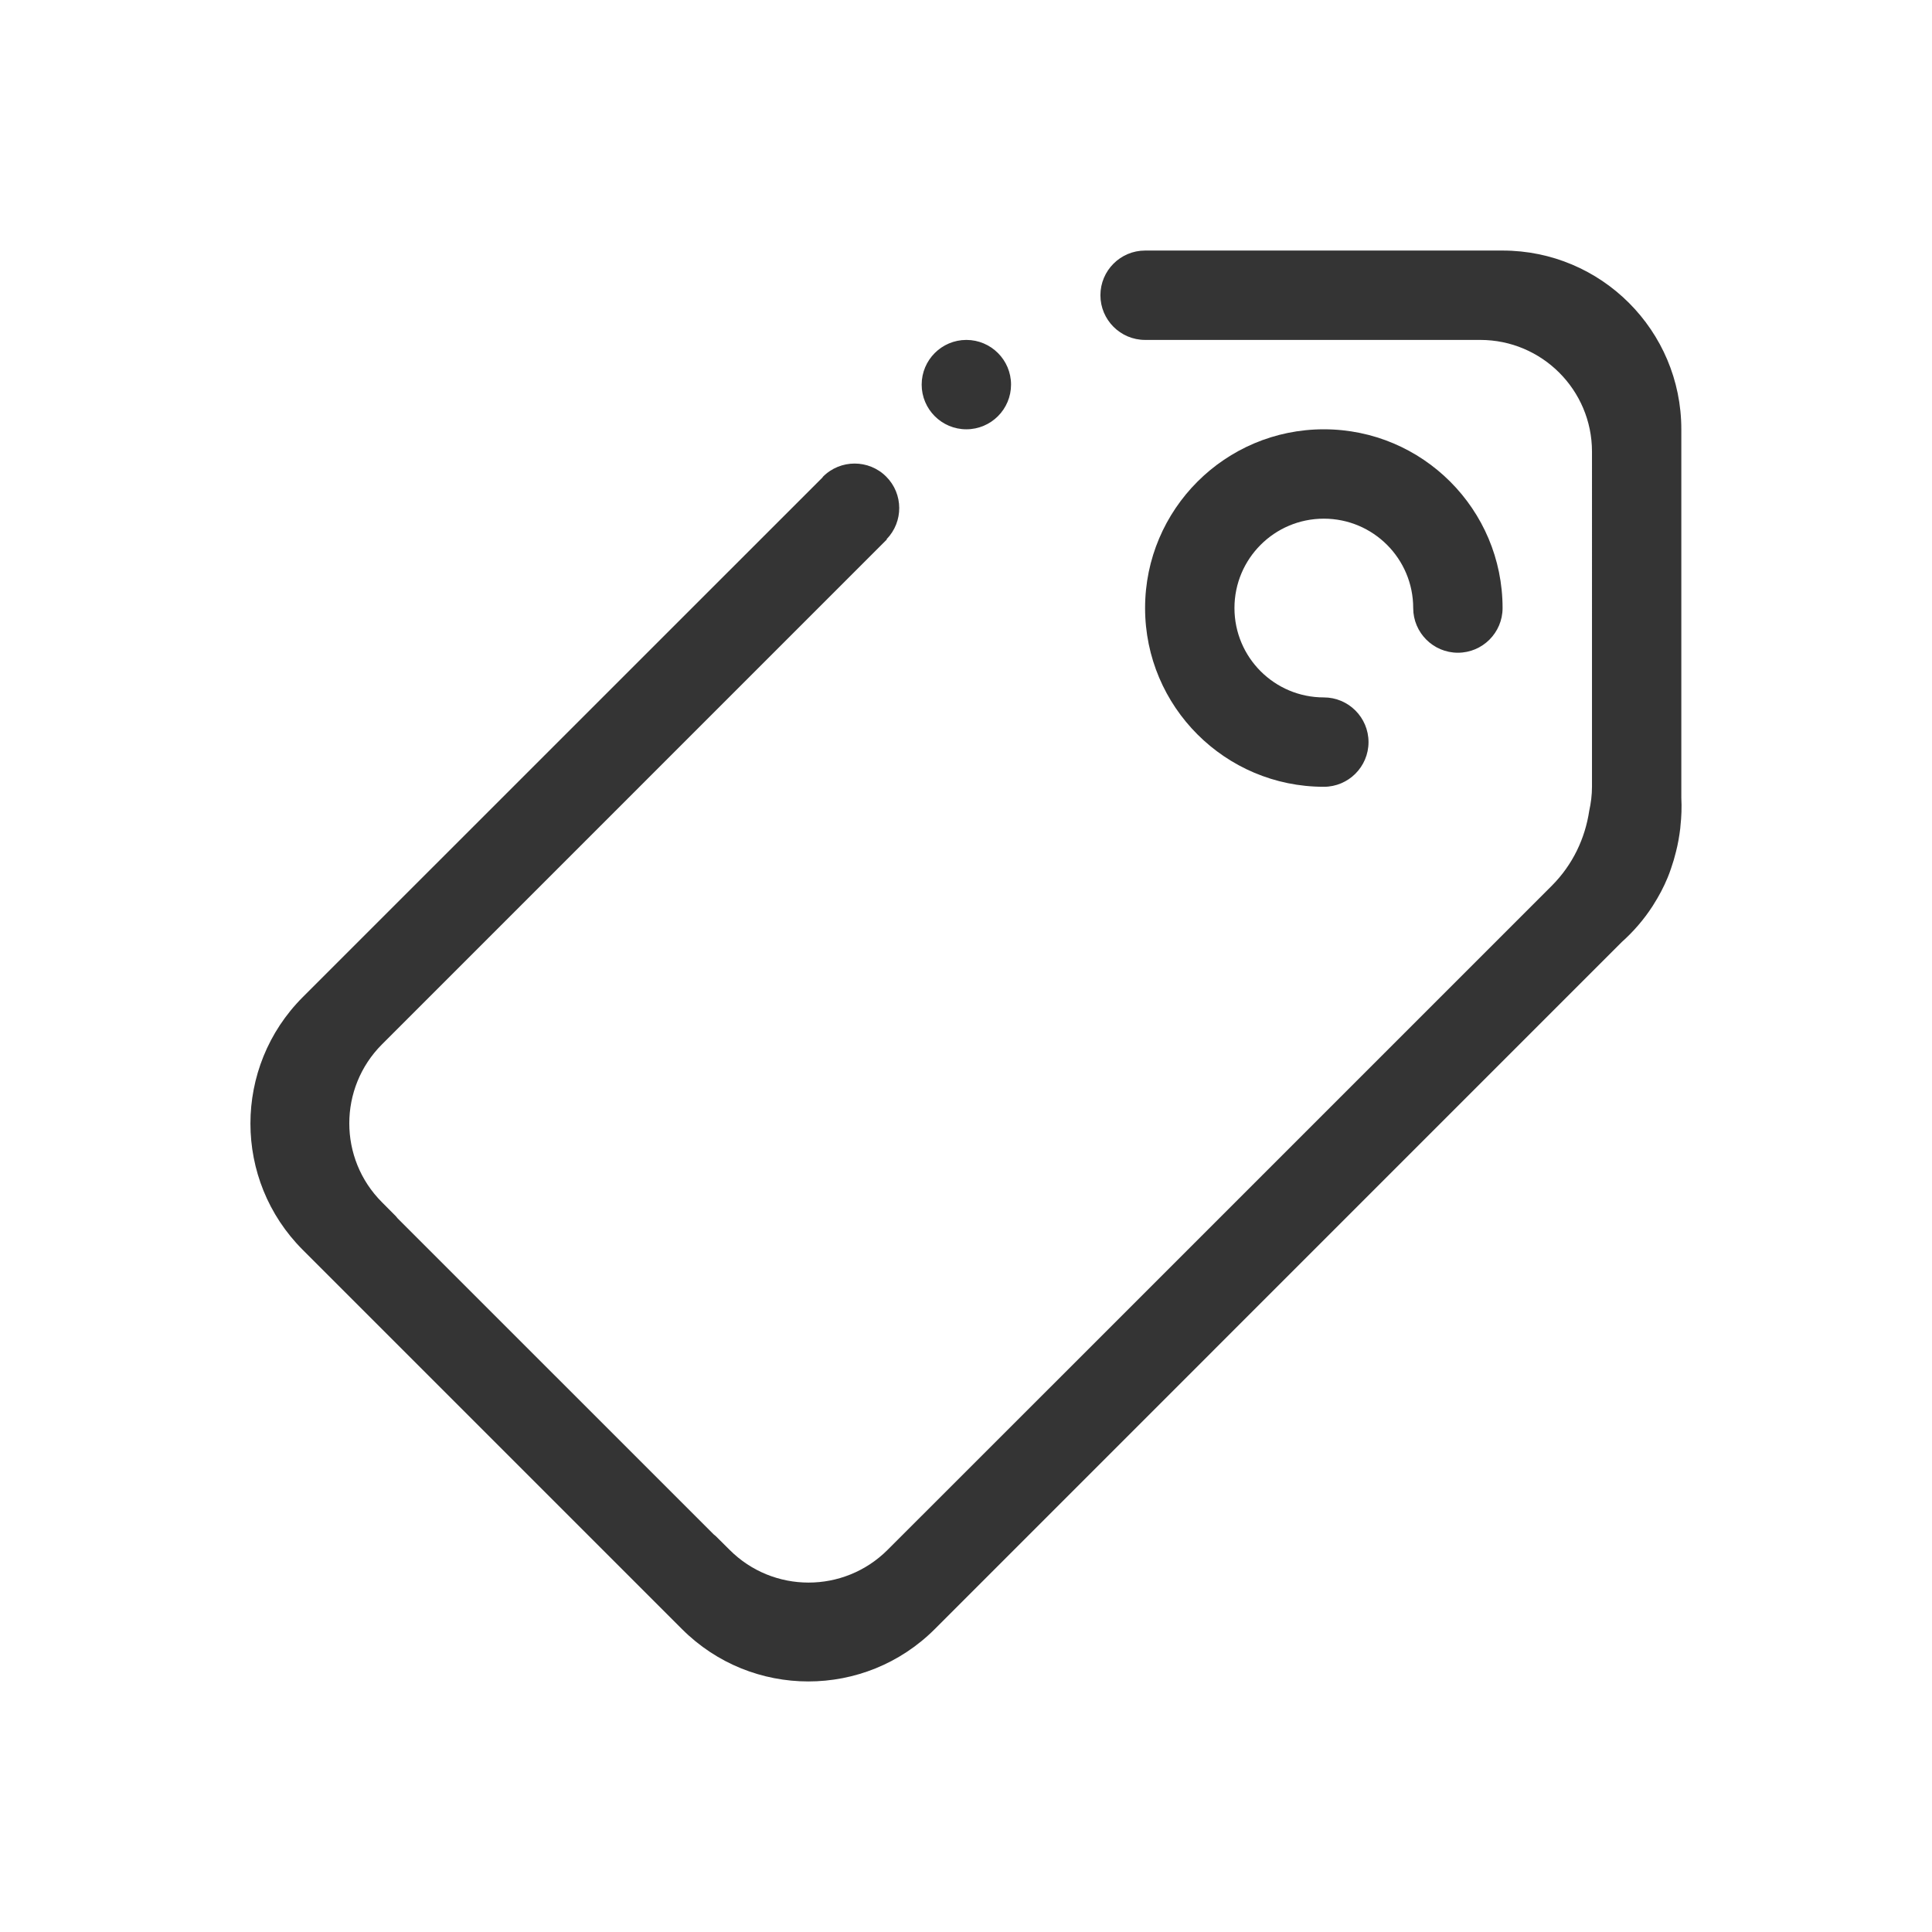 <?xml version="1.0" encoding="UTF-8"?> <!-- Generator: Adobe Illustrator 25.2.3, SVG Export Plug-In . SVG Version: 6.00 Build 0) --> <svg xmlns="http://www.w3.org/2000/svg" xmlns:xlink="http://www.w3.org/1999/xlink" id="Layer_1" x="0px" y="0px" viewBox="0 0 1080 1080" style="enable-background:new 0 0 1080 1080;" xml:space="preserve"> <style type="text/css"> .st0{fill-rule:evenodd;clip-rule:evenodd;fill:#343434;} </style> <path class="st0" d="M939.37,461.88c0,0.38-0.04,0.75-0.09,1.12c-0.54,4.46-1.29,8.83-2.41,13.16c-0.75,3.12-1.66,6.16-2.7,9.16 c-0.63,1.79-1.21,3.54-1.96,5.28c-2.21,5.37-4.91,10.41-7.99,15.24c-0.16,0.25-0.29,0.5-0.46,0.75 c-4.83,7.45-10.62,14.15-17.19,20.02L522.54,910.68c-39.05,39.01-102.29,39.01-141.3,0L169.25,698.69 c-39.01-39.01-39.01-102.25,0-141.3l290.51-290.46c0.12-0.16,0.16-0.33,0.33-0.5c9.74-9.74,25.56-9.74,35.3,0 c9.65,9.65,9.7,25.23,0.24,34.97l0.13,0.16L324.42,472.91L213.55,583.78c-24.39,24.4-24.39,63.95,0,88.31l7.74,7.78 c0.37,0.38,0.59,0.79,0.96,1.17L398.9,857.68c0.38,0.38,0.79,0.59,1.17,0.96l7.79,7.74c24.35,24.39,63.91,24.39,88.31,0l97.17-97.13 l274.19-274.19c11.74-11.78,18.57-26.52,20.86-41.8c0.95-4.33,1.54-8.83,1.54-13.45V252.47c0-34.47-27.98-62.45-62.45-62.45H640.12 c-13.78,0-24.98-11.2-24.98-24.98c0-13.78,11.2-24.98,24.98-24.98h199.83c55.16,0,99.92,44.71,99.92,99.92v205.99 C940.16,451.31,939.95,456.6,939.37,461.88L939.37,461.88z M740.03,389.86c13.78,0,24.98,11.2,24.98,24.98 c0,13.78-11.2,24.98-24.98,24.98c-55.16,0-99.92-44.75-99.92-99.92c0-55.16,44.76-99.92,99.92-99.92c55.2,0,99.92,44.76,99.92,99.92 c0,13.78-11.2,24.98-24.98,24.98s-24.98-11.2-24.98-24.98c0-27.6-22.36-49.96-49.96-49.96s-49.96,22.36-49.96,49.96 C690.08,367.5,712.43,389.86,740.03,389.86L740.03,389.86z M540.2,239.98c-13.78,0-24.98-11.2-24.98-24.98 c0-13.78,11.2-24.98,24.98-24.98s24.98,11.2,24.98,24.98C565.18,228.79,553.98,239.98,540.2,239.98L540.2,239.98z"></path> </svg> 